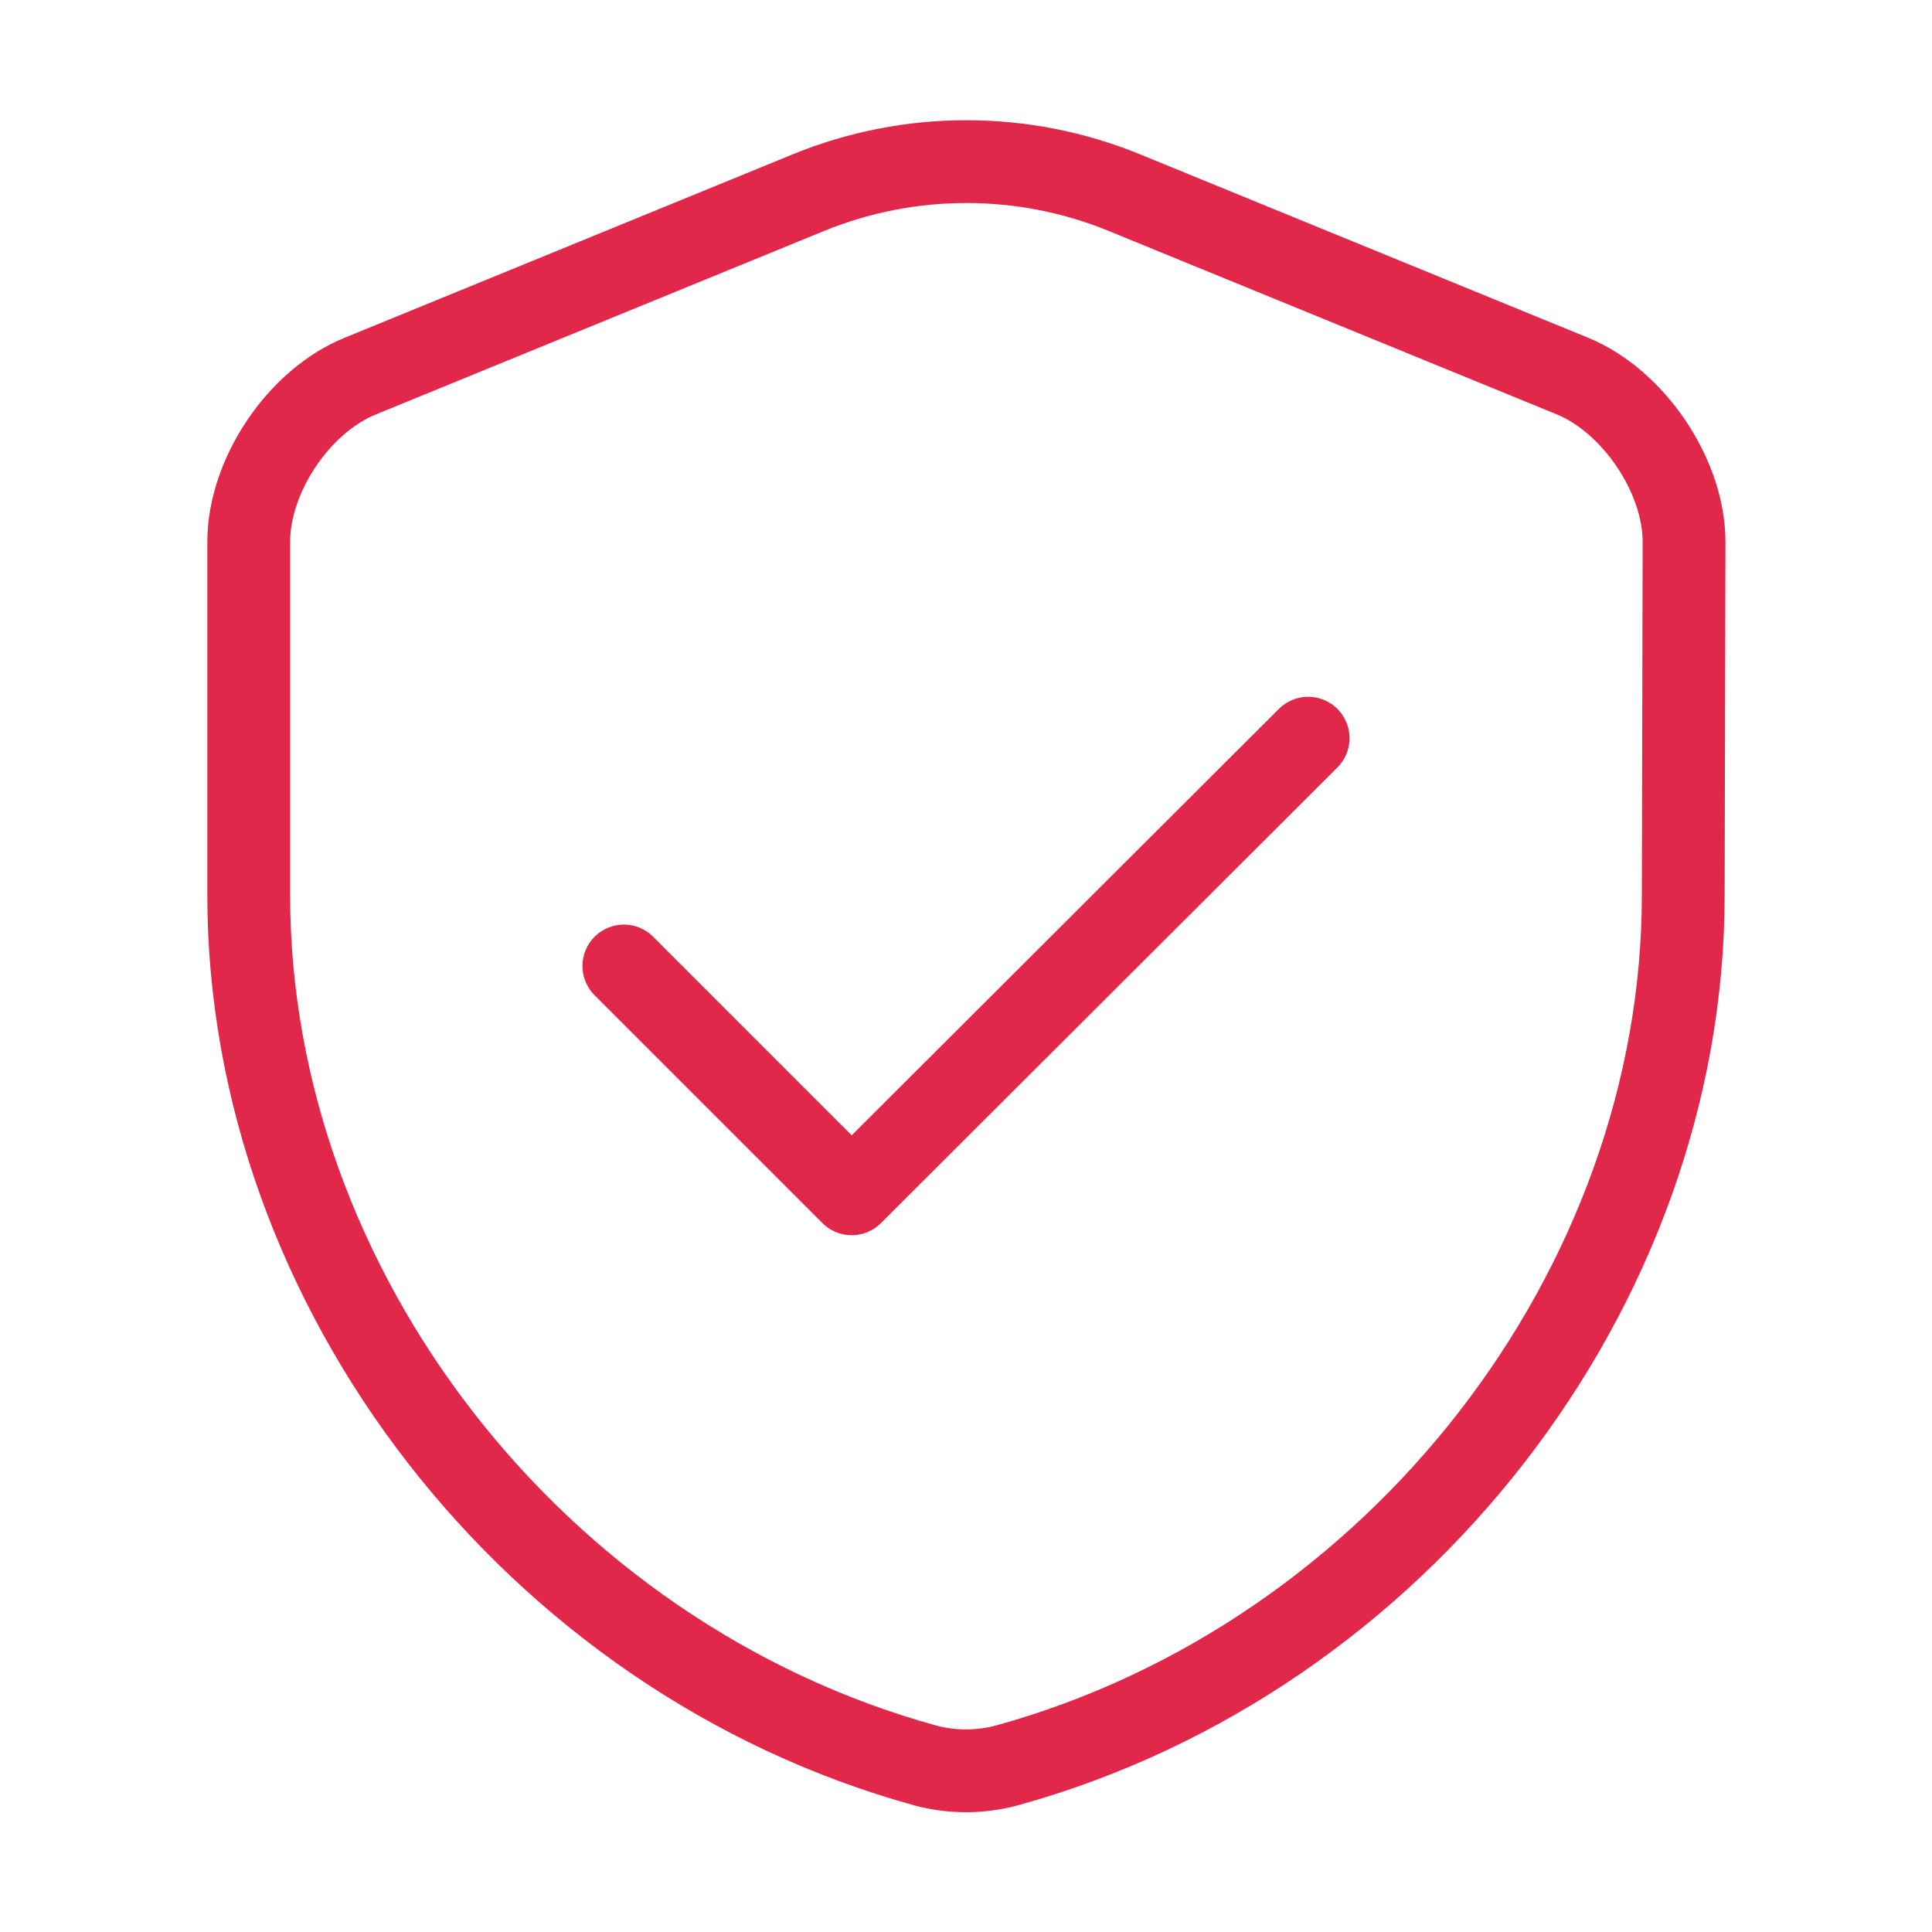 <svg xmlns="http://www.w3.org/2000/svg" width="70" height="70" viewBox="0 0 70 70" fill="none"><path d="M60.987 32.434C60.987 46.696 50.633 60.054 36.487 63.963C35.525 64.225 34.475 64.225 33.512 63.963C19.366 60.054 9.012 46.696 9.012 32.434V19.629C9.012 17.238 10.821 14.525 13.066 13.621L29.312 6.971C32.958 5.484 37.071 5.484 40.716 6.971L56.962 13.621C59.179 14.525 61.016 17.238 61.016 19.629L60.987 32.434Z" stroke="#E1284B" stroke-width="3" stroke-linecap="round" stroke-linejoin="round"></path><path d="M22.604 35L30.858 43.254L47.396 26.746" stroke="#E1284B" stroke-width="3" stroke-linecap="round" stroke-linejoin="round"></path></svg>
